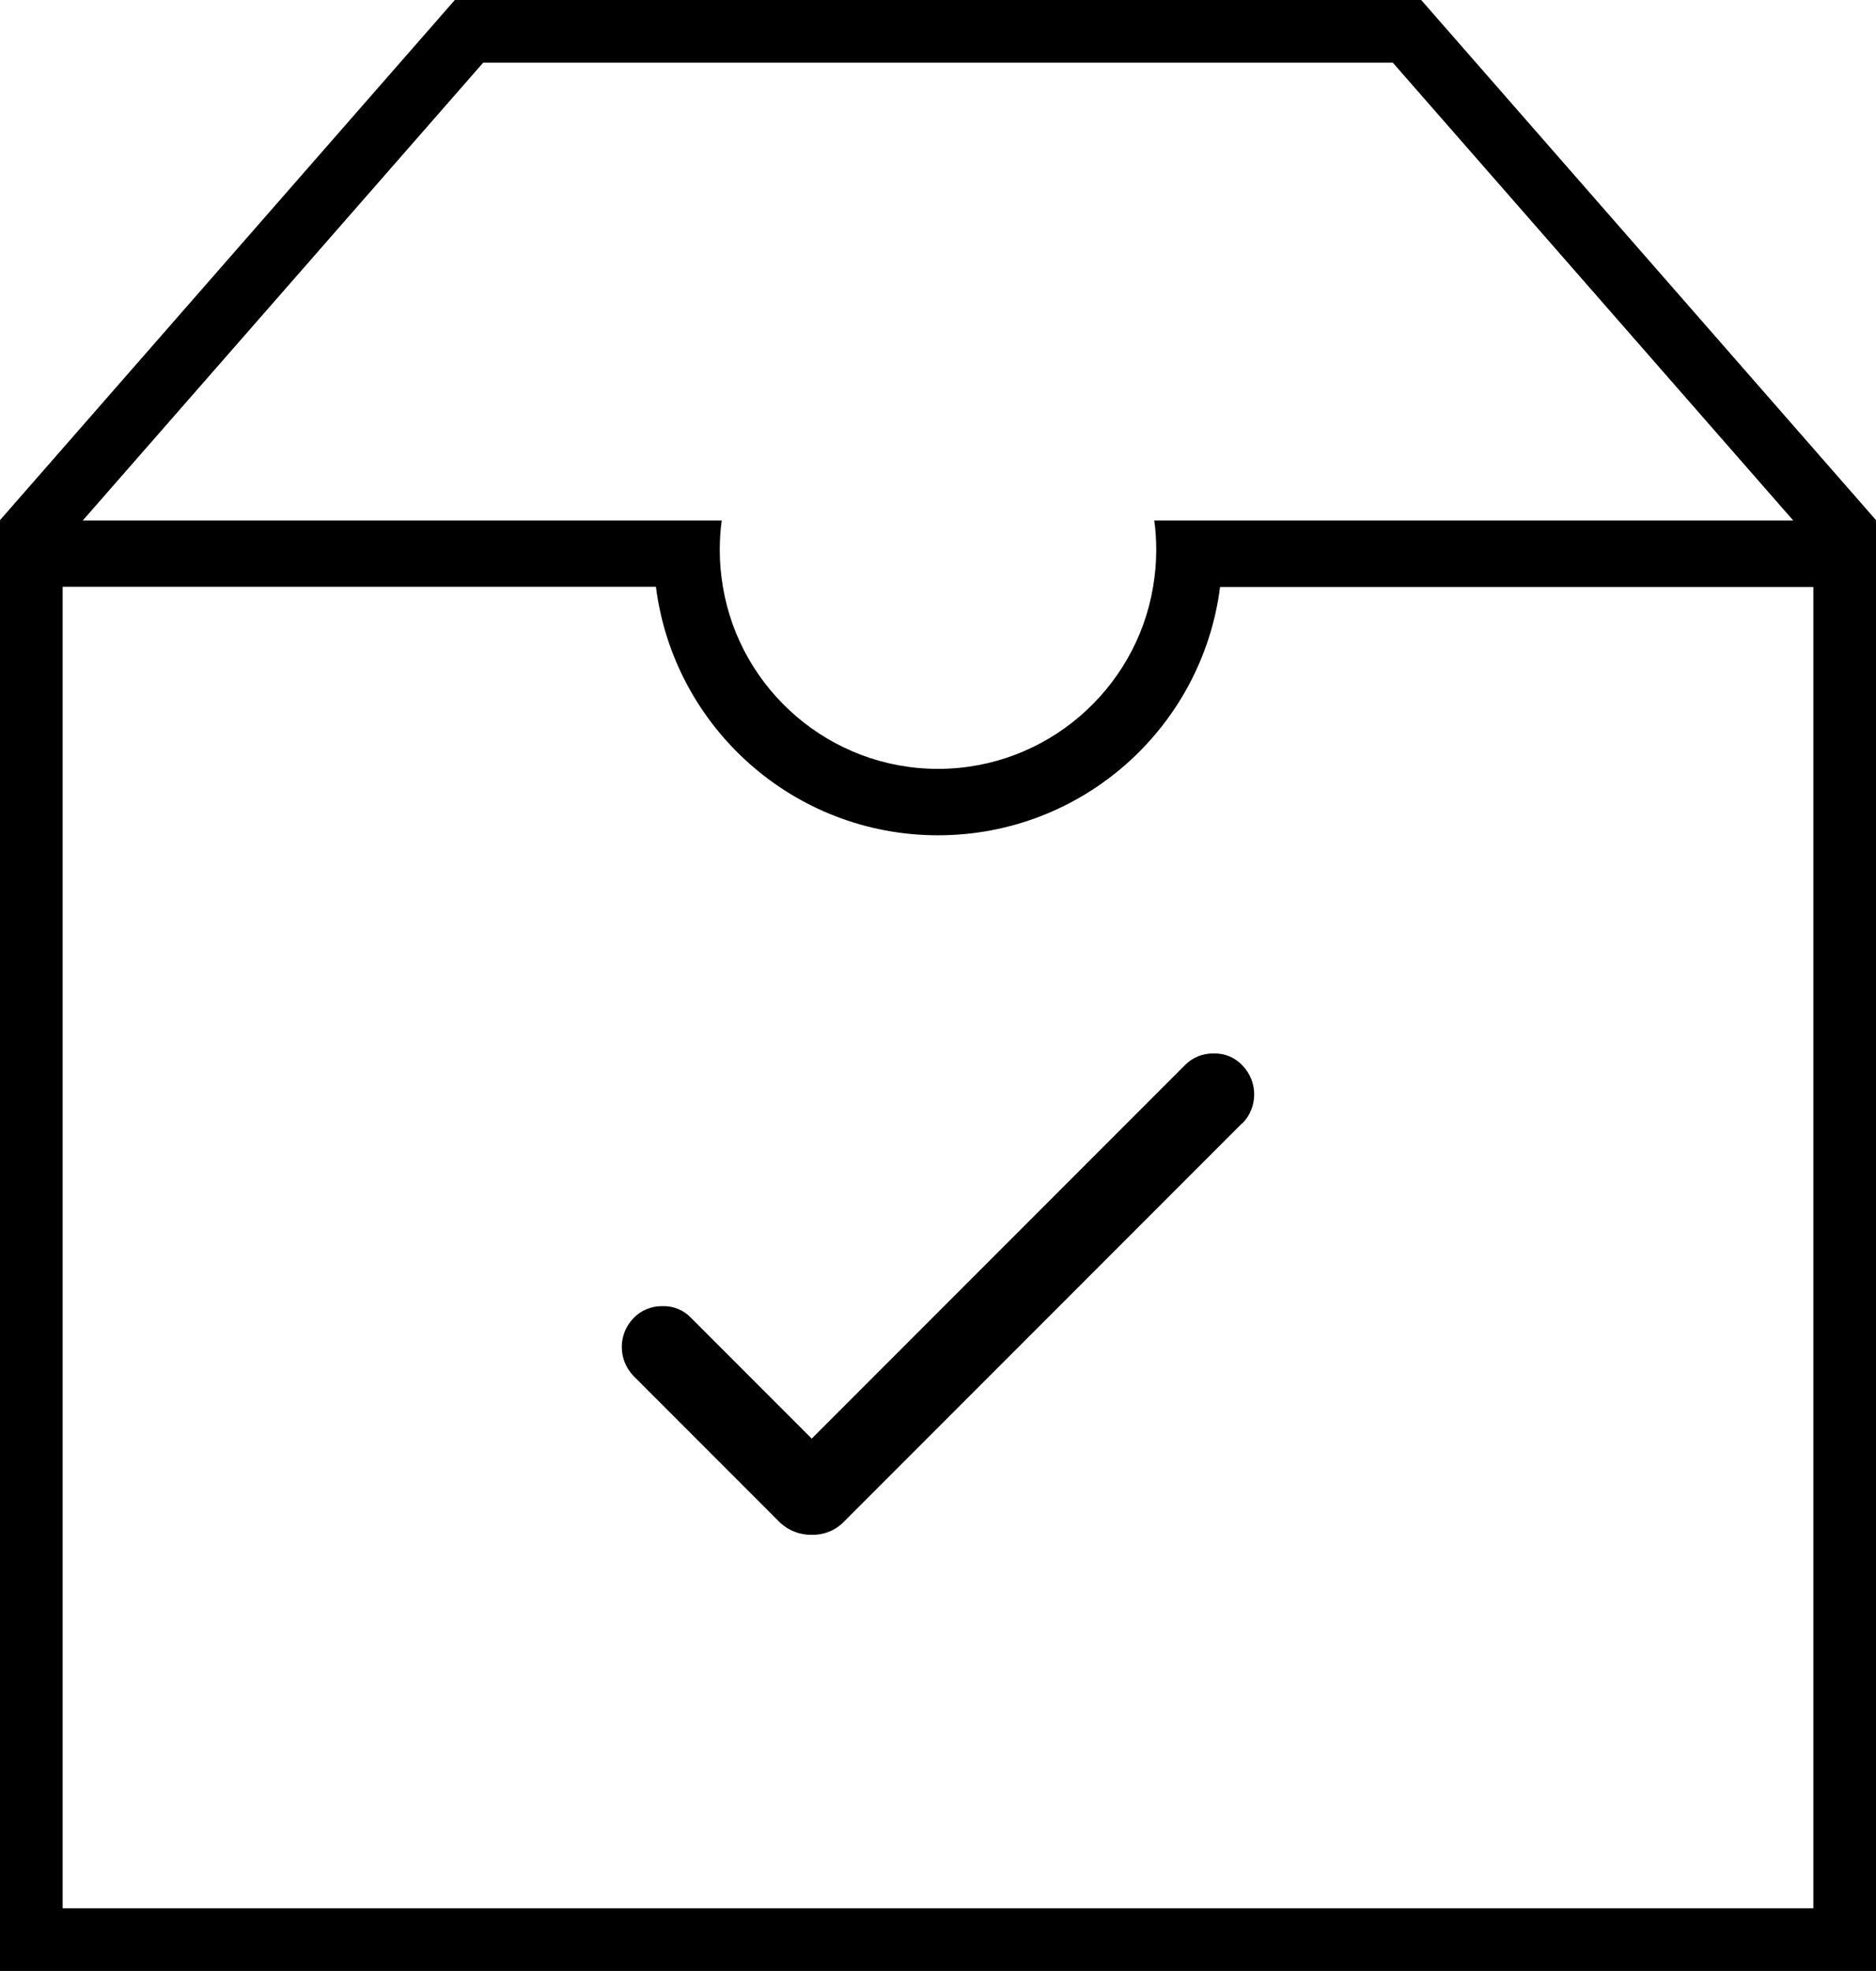 <?xml version="1.0" encoding="UTF-8"?><svg id="Layer_2" xmlns="http://www.w3.org/2000/svg" viewBox="0 0 95.24 100"><g id="Layer_1-2"><path d="m72.15,0H23.09L0,26.39v73.61h95.24V26.39L72.15,0Zm19.91,96.82H3.18V29.77h30.12c.9,7.11,6.97,12.61,14.32,12.61s13.42-5.49,14.32-12.6h30.12v67.06ZM61.98,26.41h-3.38c.07.49.1,1.01.1,1.52,0,.63-.06,1.24-.16,1.84-.87,5.23-5.44,9.24-10.92,9.24s-10.05-4.01-10.92-9.24c-.1-.59-.16-1.21-.16-1.84,0-.51.03-1.03.1-1.52H4.2L24.53,3.18h46.18l20.33,23.23h-29.05Z"/><path d="m63.07,56.98l-20.28,20.28c-.42.41-1,.63-1.59.61-.59.01-1.16-.21-1.59-.61l-7.45-7.45c-.79-.82-.79-2.12,0-2.93.38-.4.91-.62,1.47-.61.55-.02,1.09.2,1.47.61l6.11,6.11,18.93-18.93c.38-.4.91-.62,1.47-.61.55-.02,1.09.2,1.47.61.79.82.79,2.12,0,2.93Z"/></g></svg>